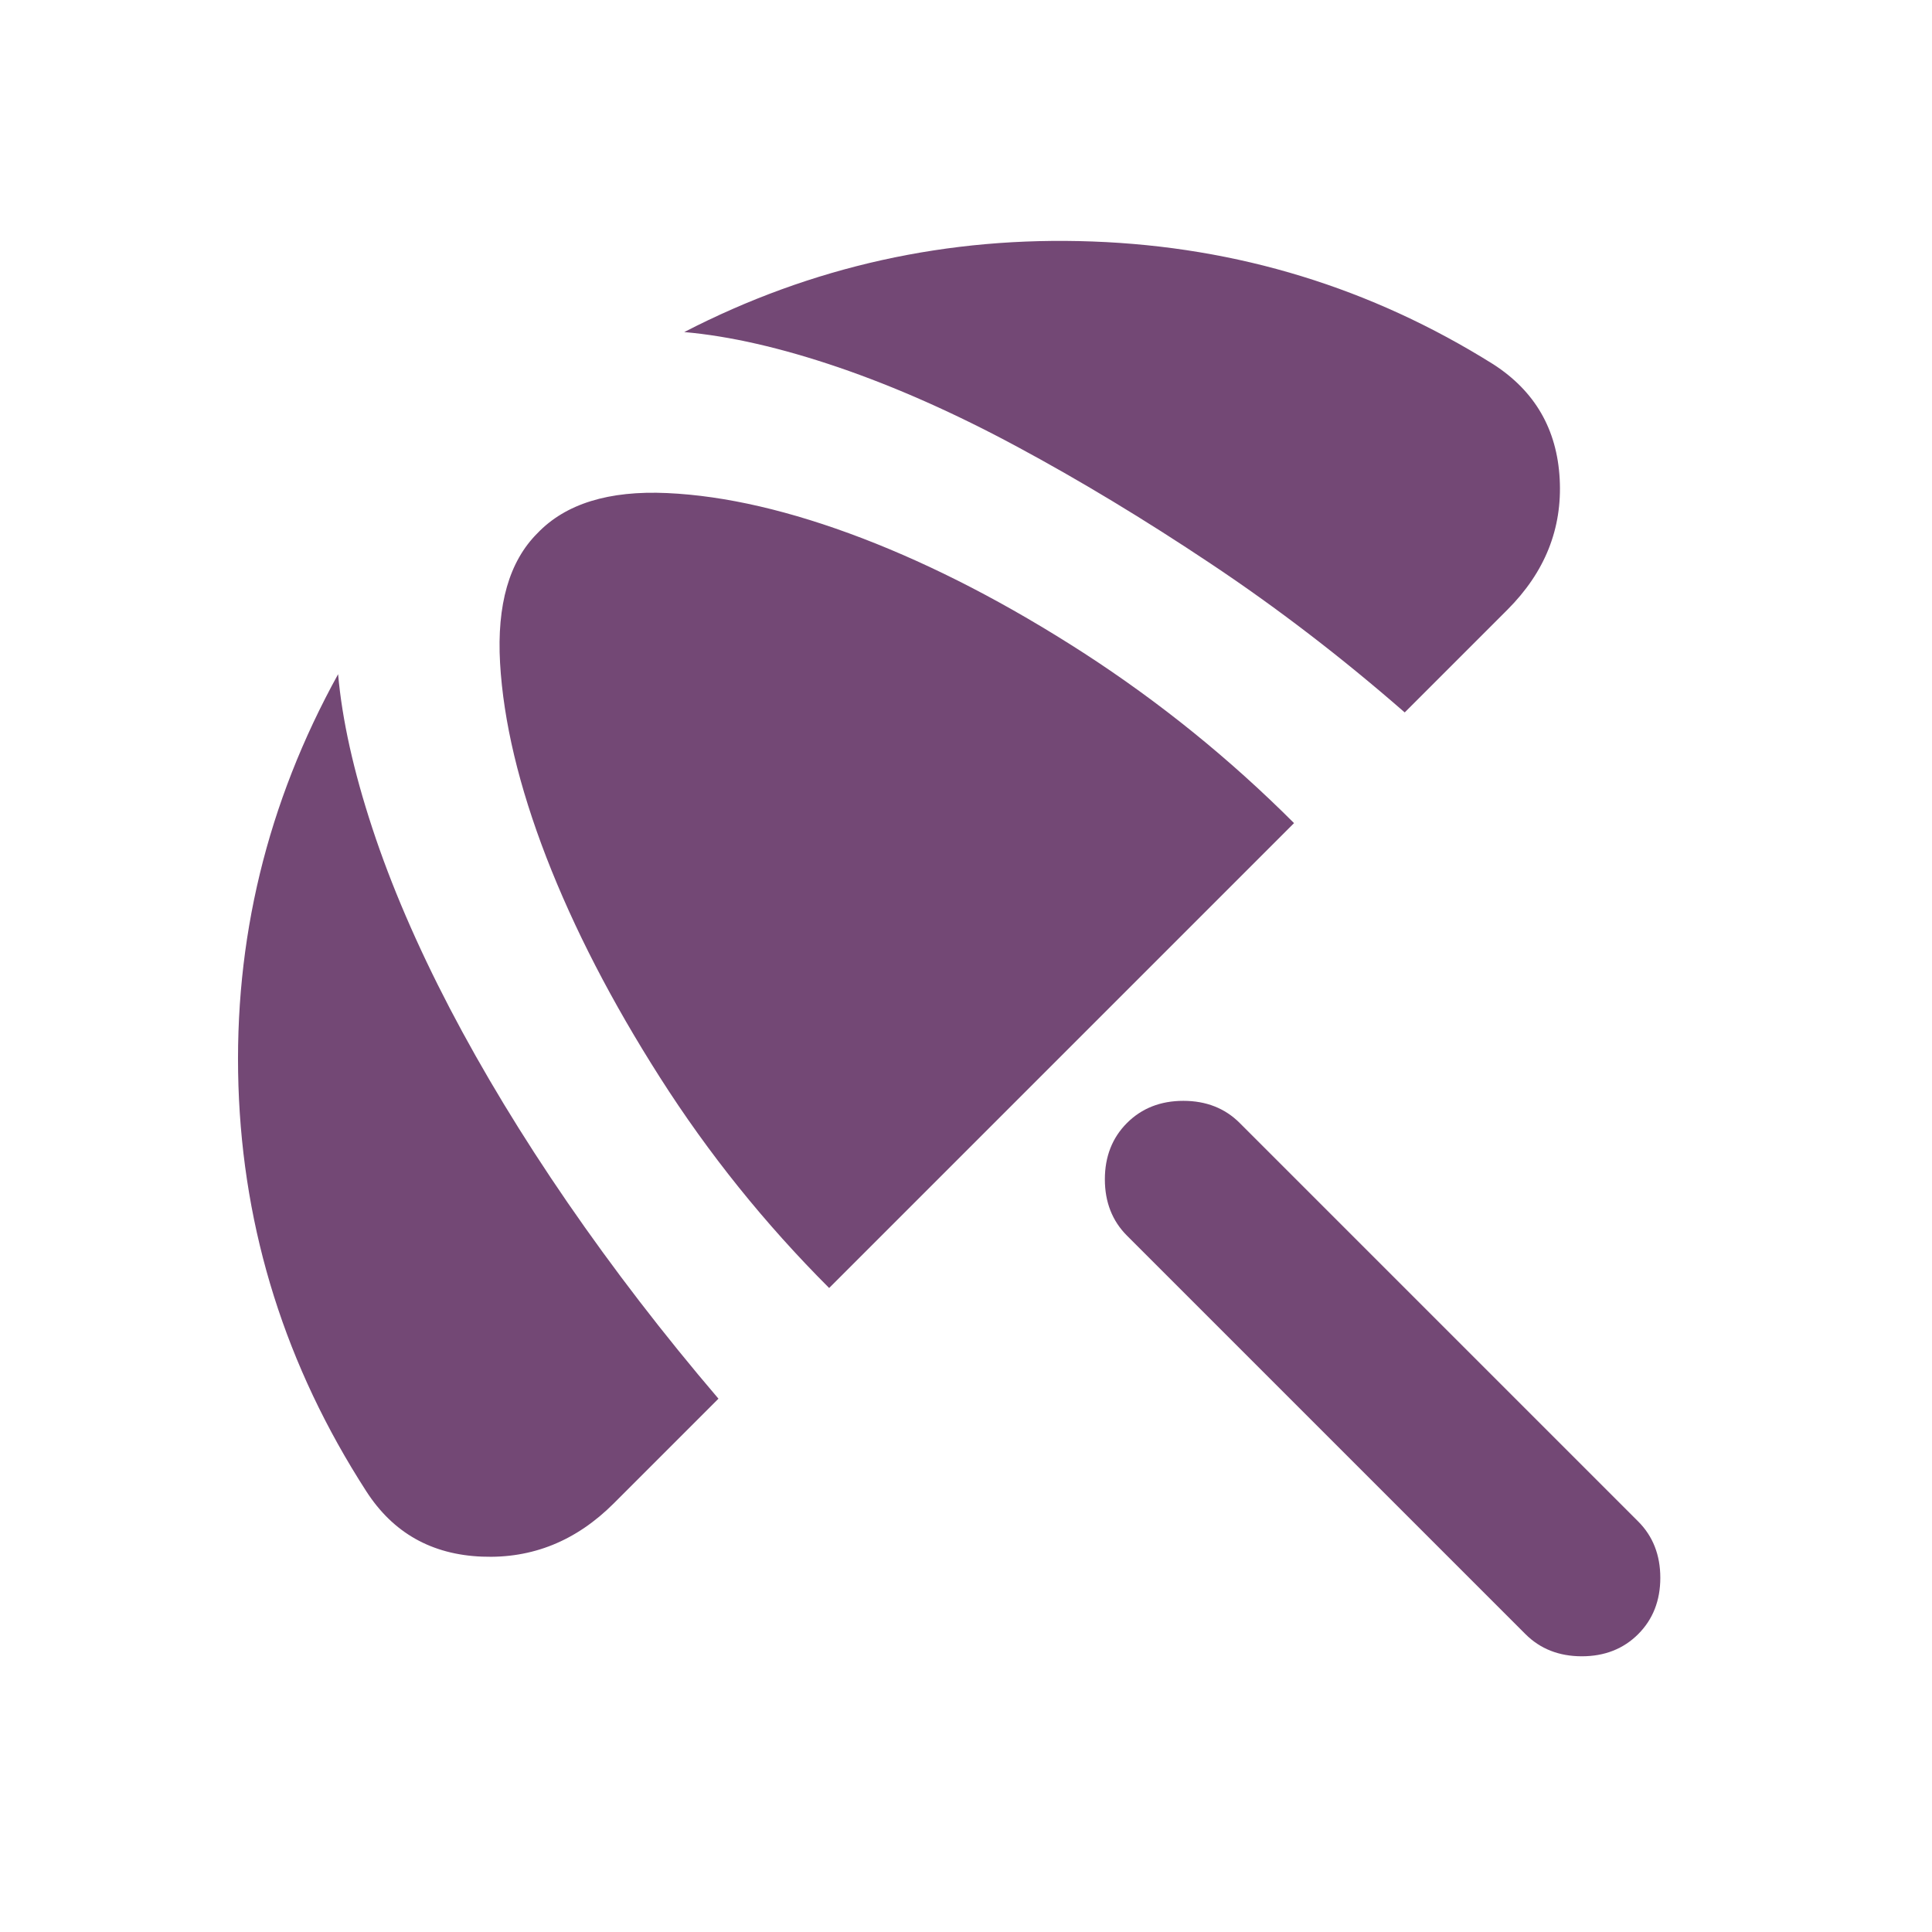 <svg width="24" height="24" viewBox="0 0 24 24" fill="none" xmlns="http://www.w3.org/2000/svg">
<mask id="mask0_2673_13750" style="mask-type:alpha" maskUnits="userSpaceOnUse" x="0" y="0" width="24" height="24">
<rect width="24" height="24" fill="#D9D9D9"/>
</mask>
<g mask="url(#mask0_2673_13750)">
<path d="M18.95 20.3L14 15.35C13.817 15.167 13.725 14.933 13.725 14.65C13.725 14.367 13.817 14.133 14 13.95C14.183 13.767 14.417 13.675 14.7 13.675C14.983 13.675 15.217 13.767 15.4 13.95L20.35 18.9C20.533 19.083 20.625 19.317 20.625 19.6C20.625 19.883 20.533 20.117 20.35 20.3C20.167 20.483 19.933 20.575 19.65 20.575C19.367 20.575 19.133 20.483 18.95 20.3ZM7.625 18.675C7.158 19.142 6.612 19.363 5.987 19.337C5.362 19.312 4.883 19.042 4.55 18.525C3.55 16.975 3.021 15.296 2.962 13.488C2.904 11.679 3.317 9.975 4.2 8.375C4.25 8.942 4.392 9.579 4.625 10.287C4.858 10.996 5.179 11.742 5.587 12.525C5.996 13.308 6.483 14.113 7.05 14.938C7.617 15.762 8.242 16.575 8.925 17.375L7.625 18.675ZM10.3 16C9.5 15.2 8.8 14.329 8.2 13.387C7.6 12.446 7.129 11.533 6.787 10.65C6.446 9.767 6.254 8.962 6.212 8.237C6.171 7.512 6.325 6.975 6.675 6.625C7.025 6.258 7.562 6.092 8.287 6.125C9.012 6.158 9.821 6.346 10.713 6.687C11.604 7.029 12.521 7.504 13.463 8.112C14.404 8.721 15.275 9.425 16.075 10.225L10.3 16ZM18.55 4.525C19.067 4.858 19.342 5.333 19.375 5.95C19.408 6.567 19.192 7.108 18.725 7.575L17.45 8.85C16.667 8.167 15.863 7.55 15.037 7C14.213 6.45 13.412 5.967 12.637 5.55C11.863 5.133 11.121 4.804 10.412 4.562C9.704 4.321 9.067 4.175 8.5 4.125C10.083 3.308 11.775 2.933 13.575 3C15.375 3.067 17.033 3.575 18.55 4.525Z" fill="#734875"/>
</g>
</svg>
